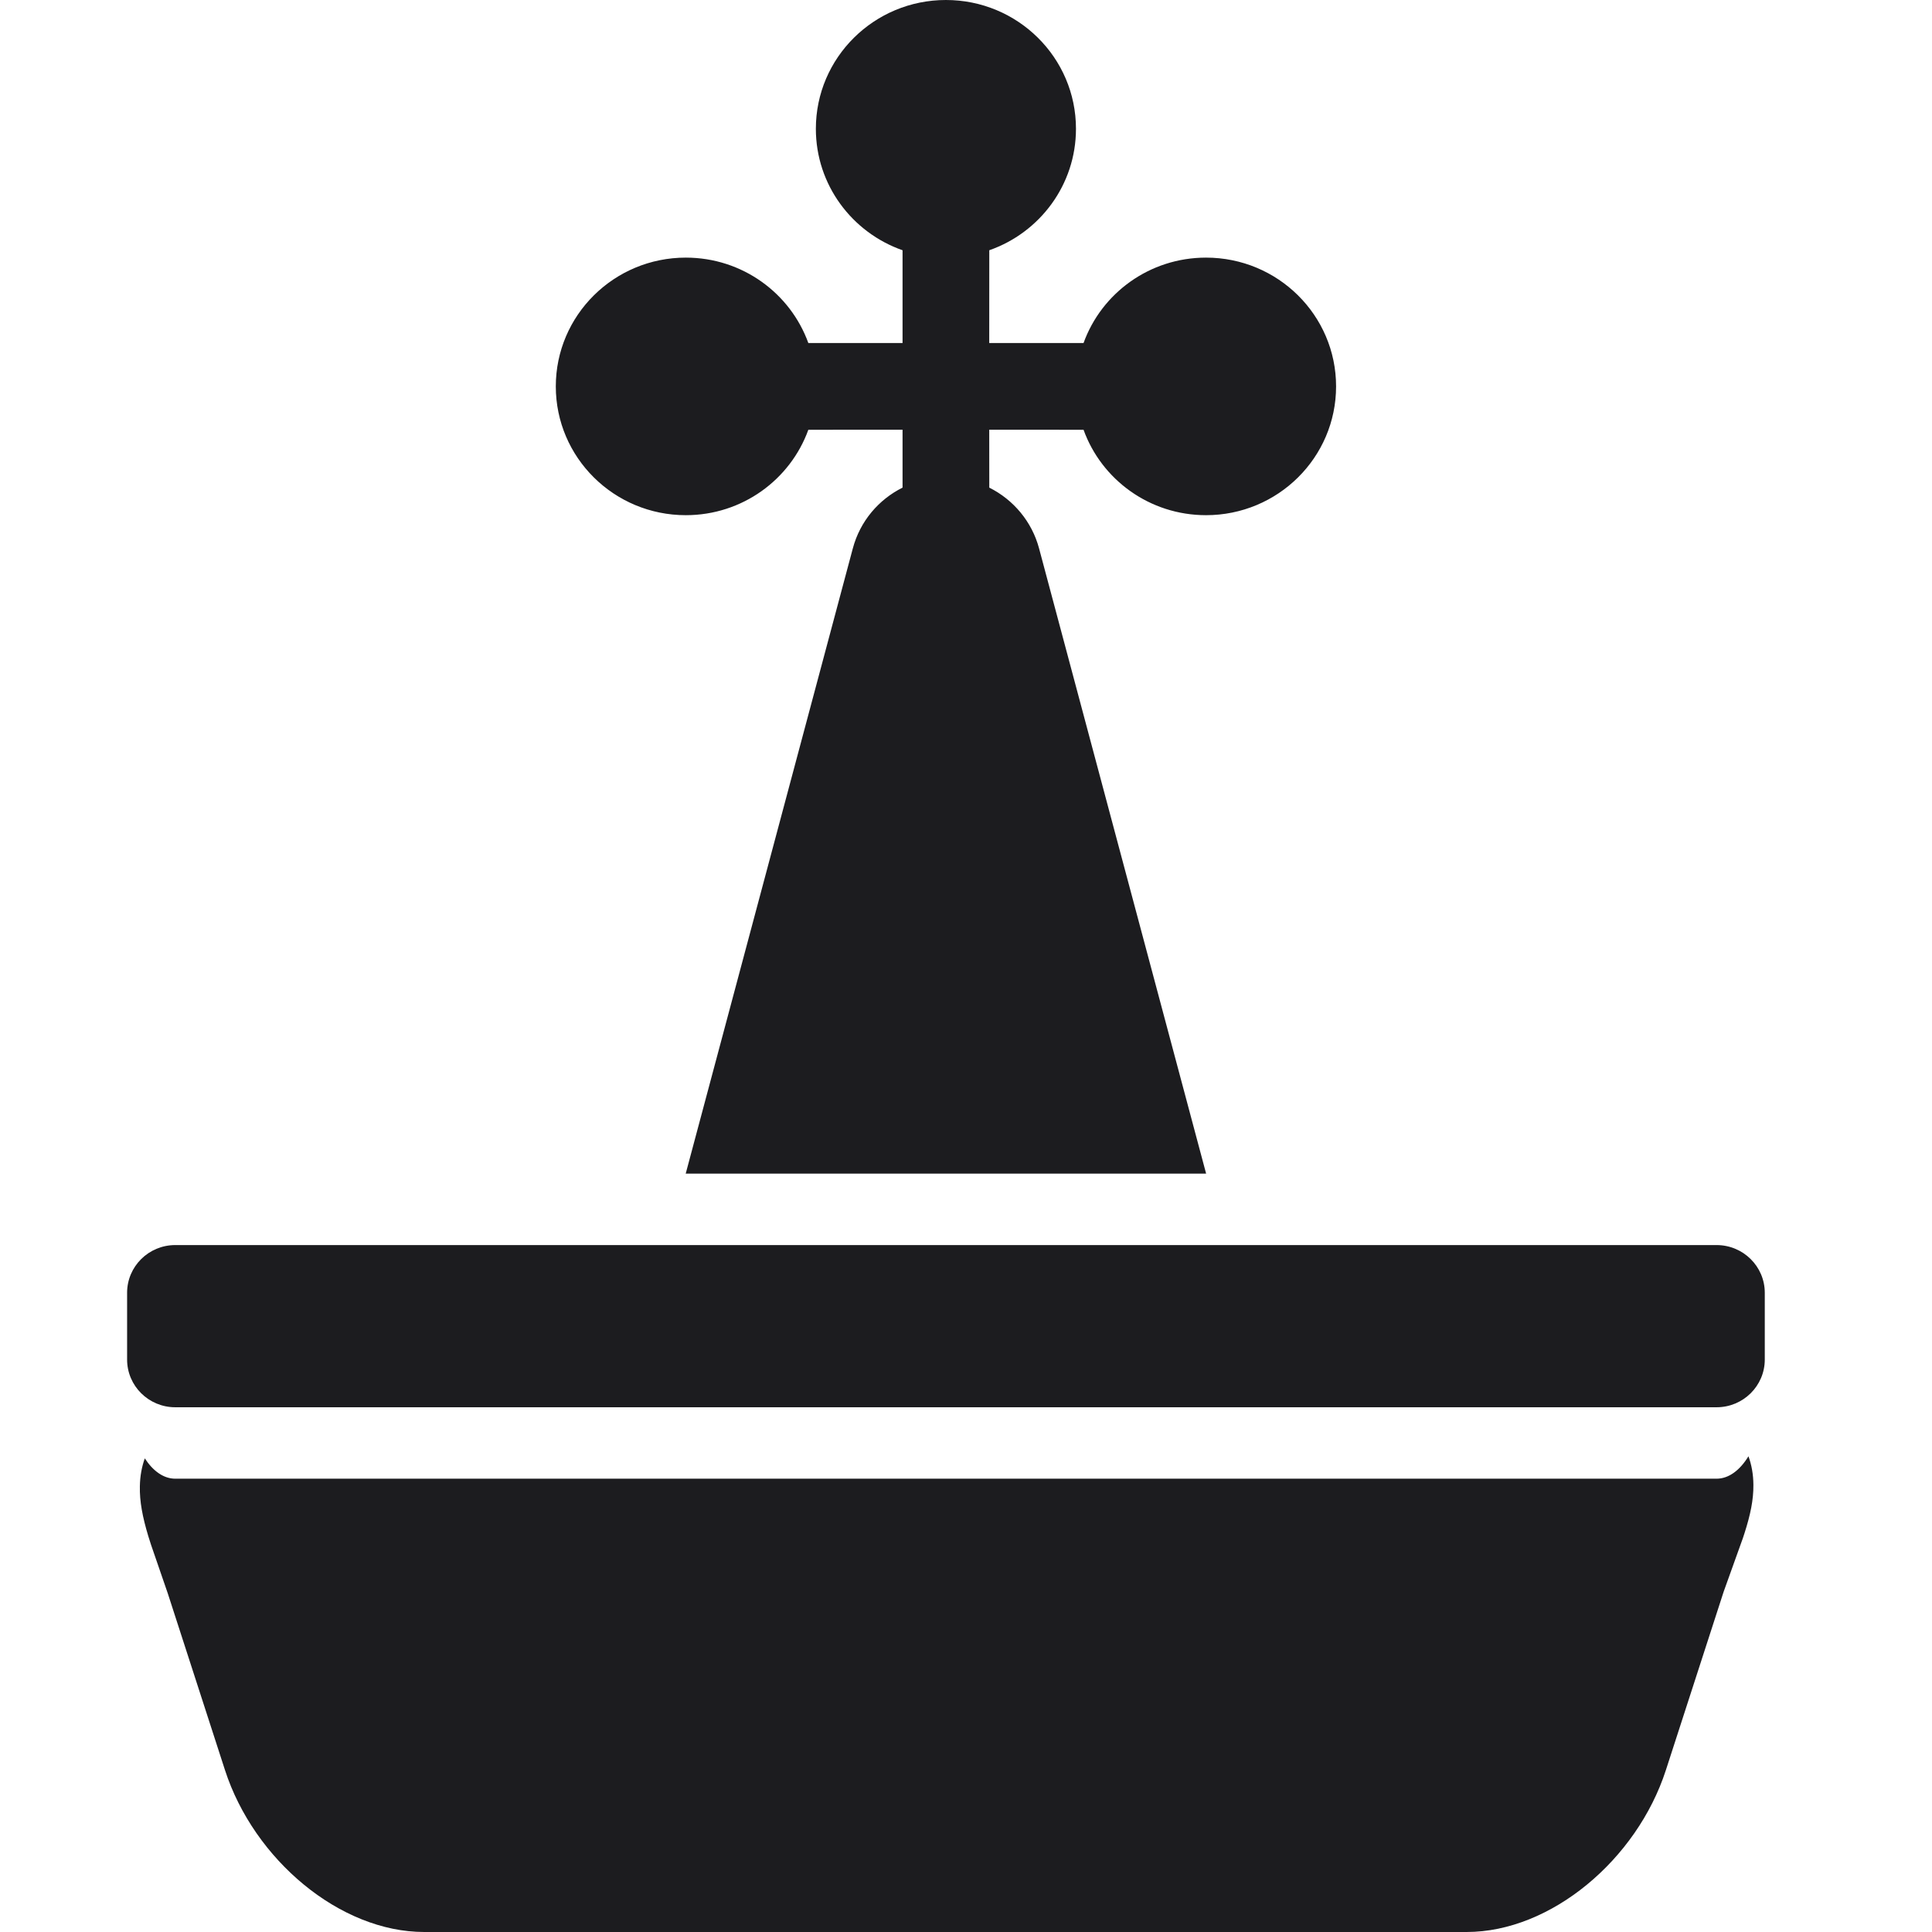 <?xml version="1.0" encoding="UTF-8"?>
<!-- Uploaded to: SVG Repo, www.svgrepo.com, Generator: SVG Repo Mixer Tools -->
<svg width="800px" height="800px" viewBox="-2.5 0 38 38" version="1.1" xmlns="http://www.w3.org/2000/svg" xmlns:xlink="http://www.w3.org/1999/xlink">
    
    <title>roulette-big</title>
    <desc>Created with Sketch.</desc>
    <g id="icons" stroke="none" stroke-width="1" fill="none" fill-rule="evenodd">
        <g id="ui-gambling-website-lined-icnos-casinoshunter" transform="translate(-1384, -541)" fill="#1C1C1F" fill-rule="nonzero">
            <g id="1" transform="translate(1350, 120)">
                <path d="M65.89,449.643 C65.951,449.81 65.986,449.998 65.987,450.206 C65.99,450.498 65.929,450.792 65.812,451.157 L65.78,451.254 L65.402,452.307 L64.266,455.815 C63.695,457.579 62.002,459 60.347,459 L39.844,459 C38.188,459 36.496,457.579 35.925,455.815 L34.799,452.337 L34.471,451.385 L34.417,451.215 C34.303,450.836 34.244,450.53 34.251,450.23 C34.255,450.03 34.289,449.848 34.348,449.684 C34.511,449.935 34.72,450.084 34.947,450.084 L65.263,450.084 C65.503,450.084 65.723,449.917 65.89,449.643 Z M65.263,445.489 C65.786,445.489 66.211,445.909 66.211,446.427 L66.211,446.427 L66.211,447.741 C66.211,448.259 65.786,448.679 65.263,448.679 L65.263,448.679 L34.947,448.679 C34.424,448.679 34,448.259 34,447.741 L34,447.741 L34,446.427 C34,445.909 34.424,445.489 34.947,445.489 L34.947,445.489 Z M44.989,431.133 C43.577,431.133 42.432,429.999 42.432,428.6 C42.432,427.201 43.577,426.067 44.989,426.067 C46.1,426.067 47.045,426.767 47.399,427.747 L49.252,427.747 L49.252,425.922 C48.259,425.574 47.547,424.636 47.547,423.533 C47.547,422.134 48.693,421 50.105,421 C51.518,421 52.663,422.134 52.663,423.533 C52.663,424.636 51.951,425.575 50.958,425.922 L50.957,427.747 L52.812,427.747 C53.165,426.767 54.111,426.067 55.221,426.067 C56.634,426.067 57.779,427.201 57.779,428.6 C57.779,429.999 56.634,431.133 55.221,431.133 C54.111,431.133 53.165,430.433 52.812,429.453 L50.957,429.452 L50.958,430.591 C51.436,430.83 51.797,431.262 51.937,431.786 L55.223,444.084 L44.987,444.084 L48.274,431.786 C48.418,431.247 48.785,430.824 49.252,430.591 L49.252,429.452 L47.399,429.453 C47.045,430.433 46.1,431.133 44.989,431.133 Z" id="roulette-big">
</path>
            </g>
        </g>
    </g>
</svg>